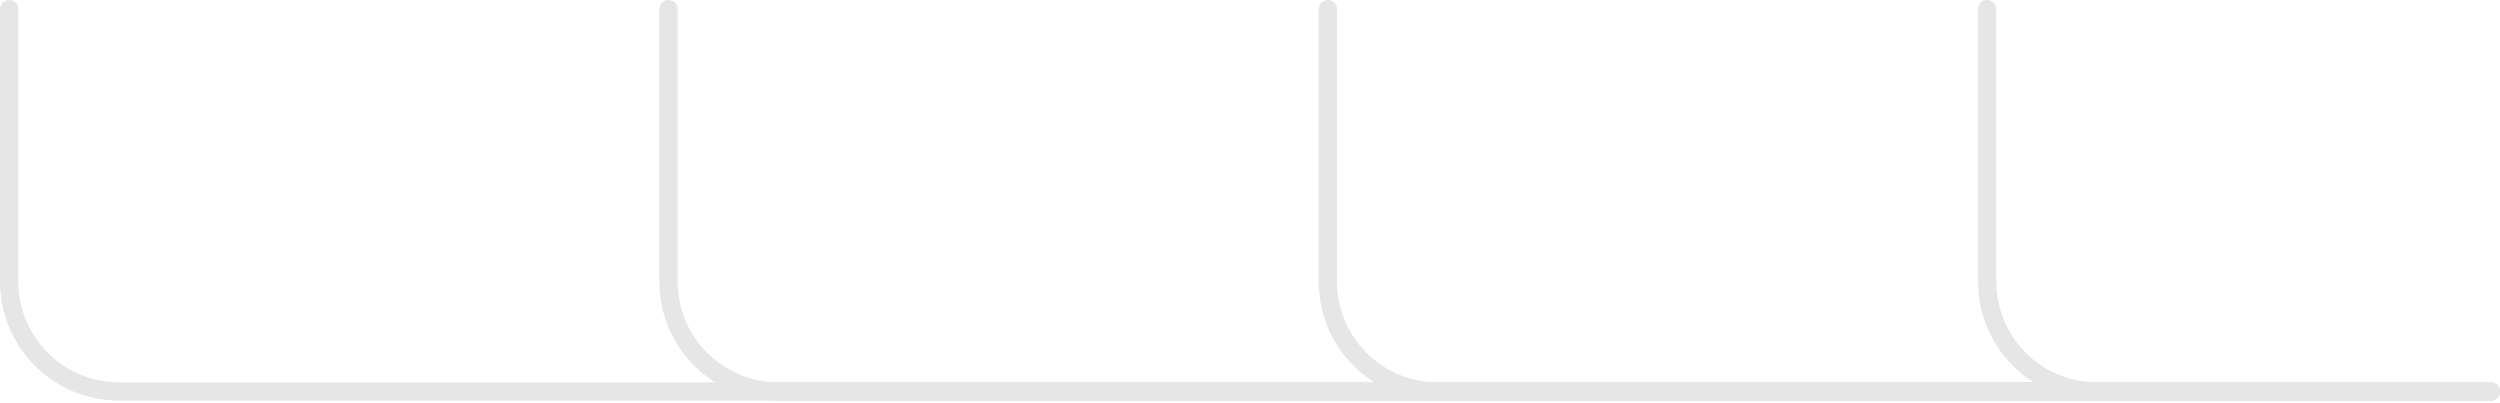 <?xml version="1.0" encoding="UTF-8"?> <svg xmlns="http://www.w3.org/2000/svg" width="546" height="88" viewBox="0 0 546 88" fill="none"><path d="M544 85.5H26C12.745 85.5 2 74.755 2 61.5V2" stroke="#E6E6E6" stroke-width="4" stroke-linecap="round" stroke-linejoin="bevel"></path><path d="M544 85.5H170C156.745 85.5 146 74.755 146 61.5V2" stroke="#E6E6E6" stroke-width="4" stroke-linecap="round" stroke-linejoin="bevel"></path><path d="M544 85.5H314C300.745 85.5 290 74.755 290 61.5V2" stroke="#E6E6E6" stroke-width="4" stroke-linecap="round" stroke-linejoin="bevel"></path><path d="M544 85.5H458C444.745 85.5 434 74.755 434 61.5V2" stroke="#E6E6E6" stroke-width="4" stroke-linecap="round" stroke-linejoin="bevel"></path></svg> 